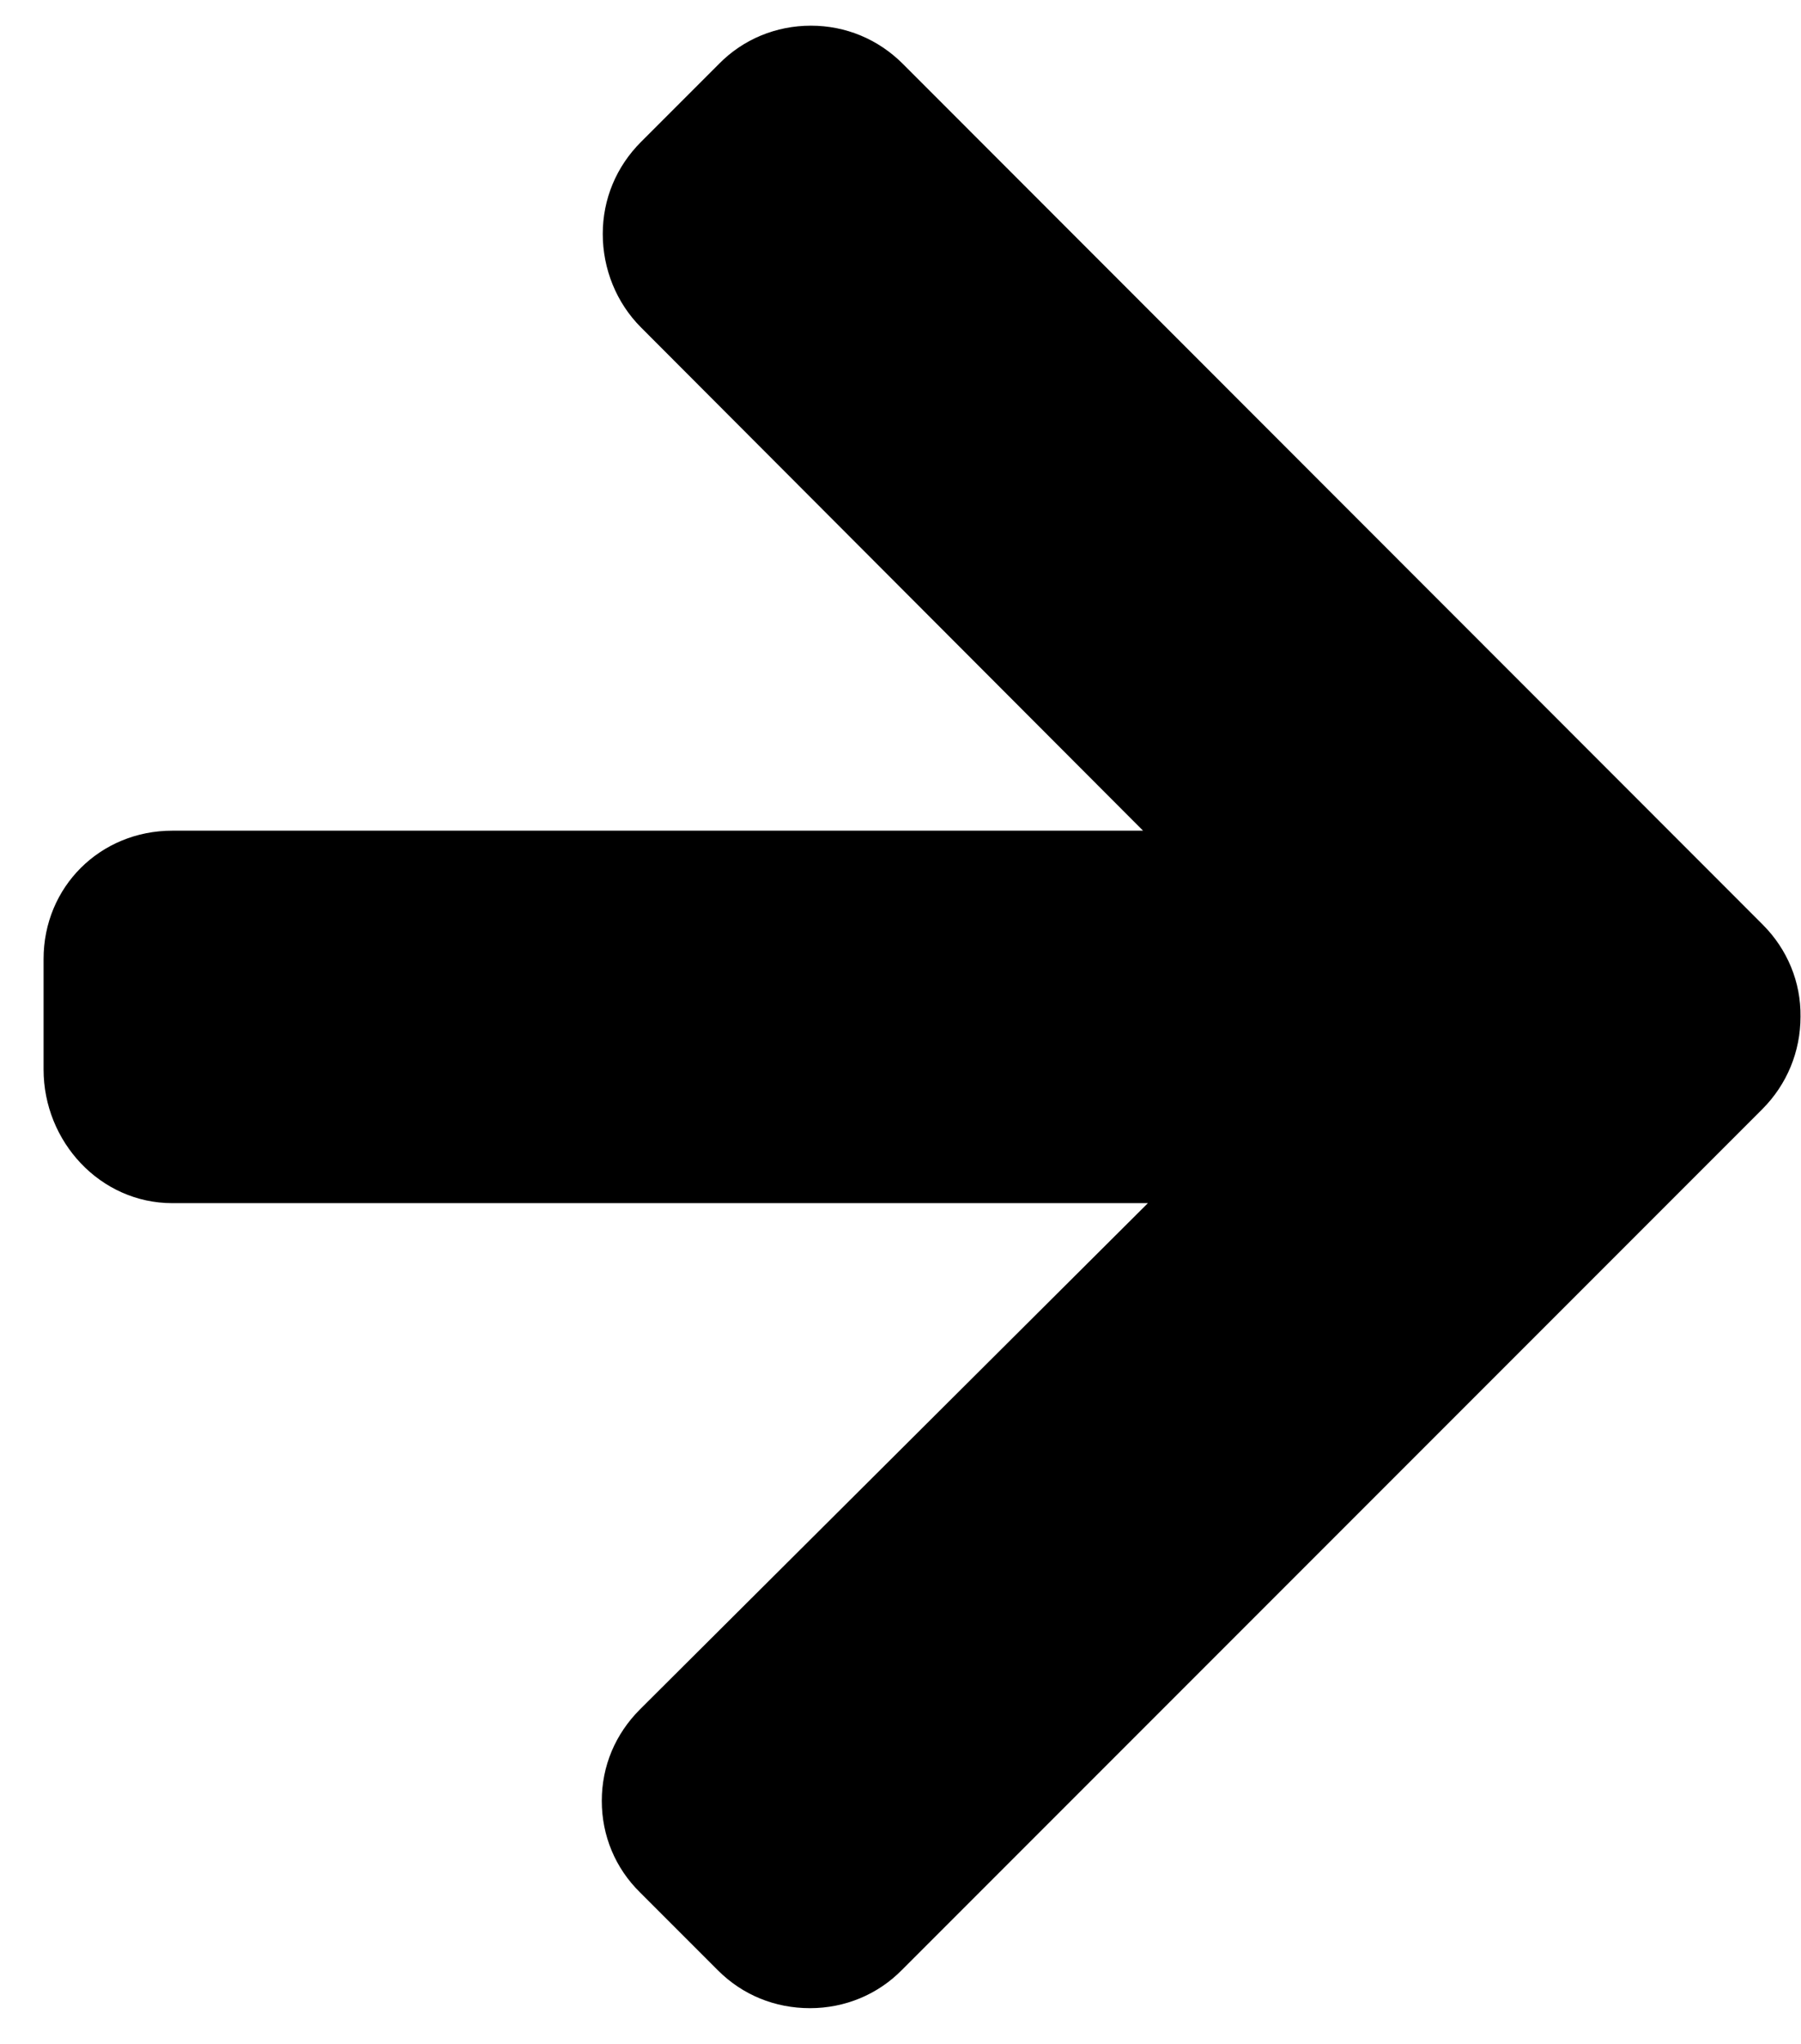 <?xml version="1.0" encoding="utf-8"?>
<!-- Generator: Adobe Illustrator 26.0.3, SVG Export Plug-In . SVG Version: 6.00 Build 0)  -->
<svg version="1.1" id="Layer_1" xmlns="http://www.w3.org/2000/svg" xmlns:xlink="http://www.w3.org/1999/xlink" x="0px" y="0px"
	 viewBox="0 0 372 422" style="enable-background:new 0 0 372 422;" xml:space="preserve">
<g>
	<g>
		<path d="M364.1,190.9L186.5,13.2c-5.1-5.1-11.8-7.9-19-7.9s-14,2.8-19,7.9l-16.1,16.1c-5.1,5.1-7.9,11.8-7.9,19s2.8,14.2,7.9,19.3
			l103.7,103.9H35.6C20.7,171.5,9,183.1,9,198v22.8c0,14.9,11.7,27.6,26.6,27.6h201.5L132.2,352.9c-5.1,5.1-7.9,11.7-7.9,18.9
			c0,7.2,2.8,13.9,7.9,18.9l16.1,16.1c5.1,5.1,11.8,7.8,19,7.8s14-2.8,19-7.9L364,229c5.1-5.1,7.9-11.9,7.9-19.1
			C372,202.8,369.2,196,364.1,190.9z"/>
	</g>
</g>
</svg>

